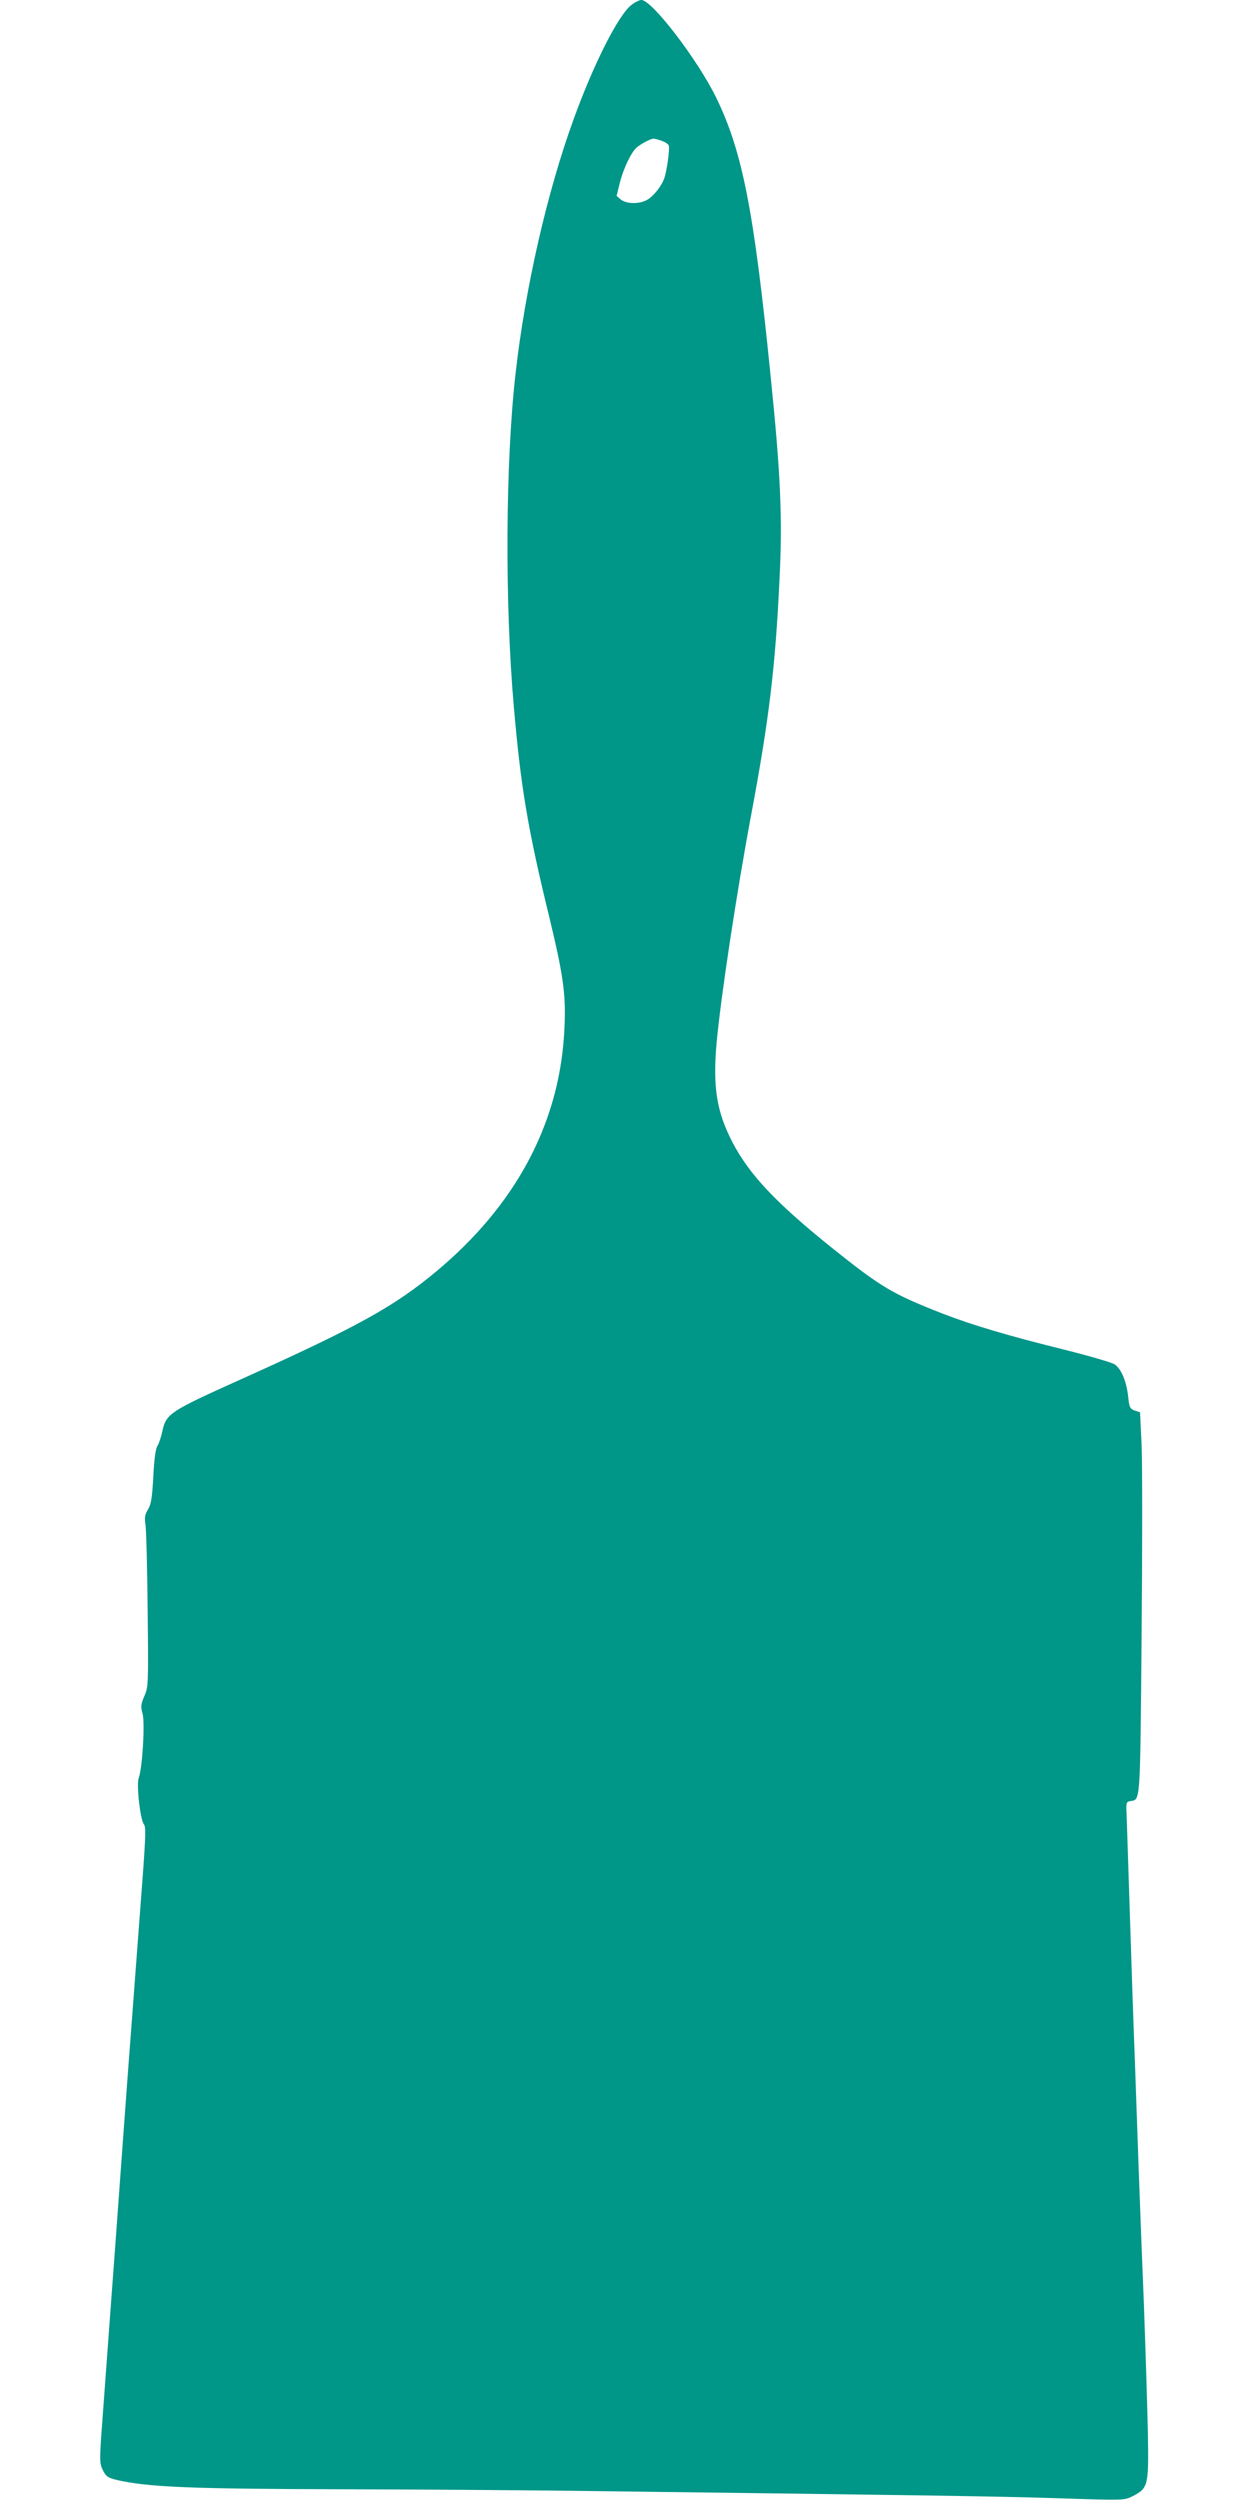 <?xml version="1.0" standalone="no"?>
<!DOCTYPE svg PUBLIC "-//W3C//DTD SVG 20010904//EN"
 "http://www.w3.org/TR/2001/REC-SVG-20010904/DTD/svg10.dtd">
<svg version="1.0" xmlns="http://www.w3.org/2000/svg"
 width="640pt" height="1280pt" viewBox="0 0 640 1280"
 preserveAspectRatio="xMidYMid meet">
<g transform="translate(0,1280) scale(0.1,-0.1)"
fill="#009688" stroke="none">
<path d="M3232 12774 c-67 -53 -193 -302 -296 -587 -135 -372 -247 -862 -296
-1297 -52 -453 -56 -1178 -9 -1710 35 -406 71 -624 181 -1074 77 -320 88 -409
76 -606 -30 -462 -251 -872 -651 -1207 -218 -182 -402 -284 -992 -550 -378
-170 -394 -180 -414 -272 -6 -28 -17 -62 -25 -74 -9 -14 -17 -69 -21 -157 -6
-109 -11 -141 -27 -168 -16 -26 -19 -42 -13 -80 4 -26 9 -222 11 -437 4 -379
4 -391 -17 -439 -18 -43 -19 -54 -9 -90 13 -47 -1 -281 -20 -330 -12 -34 8
-214 27 -237 10 -12 9 -61 -7 -275 -11 -142 -33 -441 -50 -664 -17 -223 -35
-463 -40 -535 -5 -71 -19 -256 -30 -410 -11 -154 -29 -399 -40 -545 -22 -300
-35 -479 -51 -693 -9 -135 -9 -151 8 -185 16 -32 25 -38 73 -50 160 -36 369
-45 1140 -47 415 -1 989 -5 1275 -9 1744 -22 2094 -27 2400 -37 341 -11 341
-11 383 10 81 42 84 51 79 331 -3 135 -12 425 -20 645 -9 220 -21 535 -27 700
-6 165 -15 422 -20 570 -6 149 -17 477 -25 730 -8 253 -16 487 -17 520 -3 53
-1 60 17 63 55 10 52 -35 60 845 4 447 4 888 0 979 l-8 167 -27 9 c-25 9 -28
16 -34 73 -9 79 -36 142 -70 164 -14 9 -130 43 -258 75 -279 69 -469 125 -621
184 -258 101 -314 134 -570 339 -286 230 -420 373 -506 537 -82 158 -102 283
-82 511 22 237 101 760 177 1167 91 484 124 756 145 1204 16 313 6 541 -46
1048 -85 846 -144 1144 -278 1420 -96 196 -329 500 -383 500 -11 0 -34 -12
-52 -26z m156 -695 c17 -6 33 -16 36 -24 6 -17 -10 -134 -24 -171 -17 -43 -57
-92 -90 -109 -40 -21 -103 -19 -131 3 l-22 19 17 69 c18 71 57 153 85 178 20
18 72 46 87 46 6 0 25 -5 42 -11z"/>
</g>
</svg>
